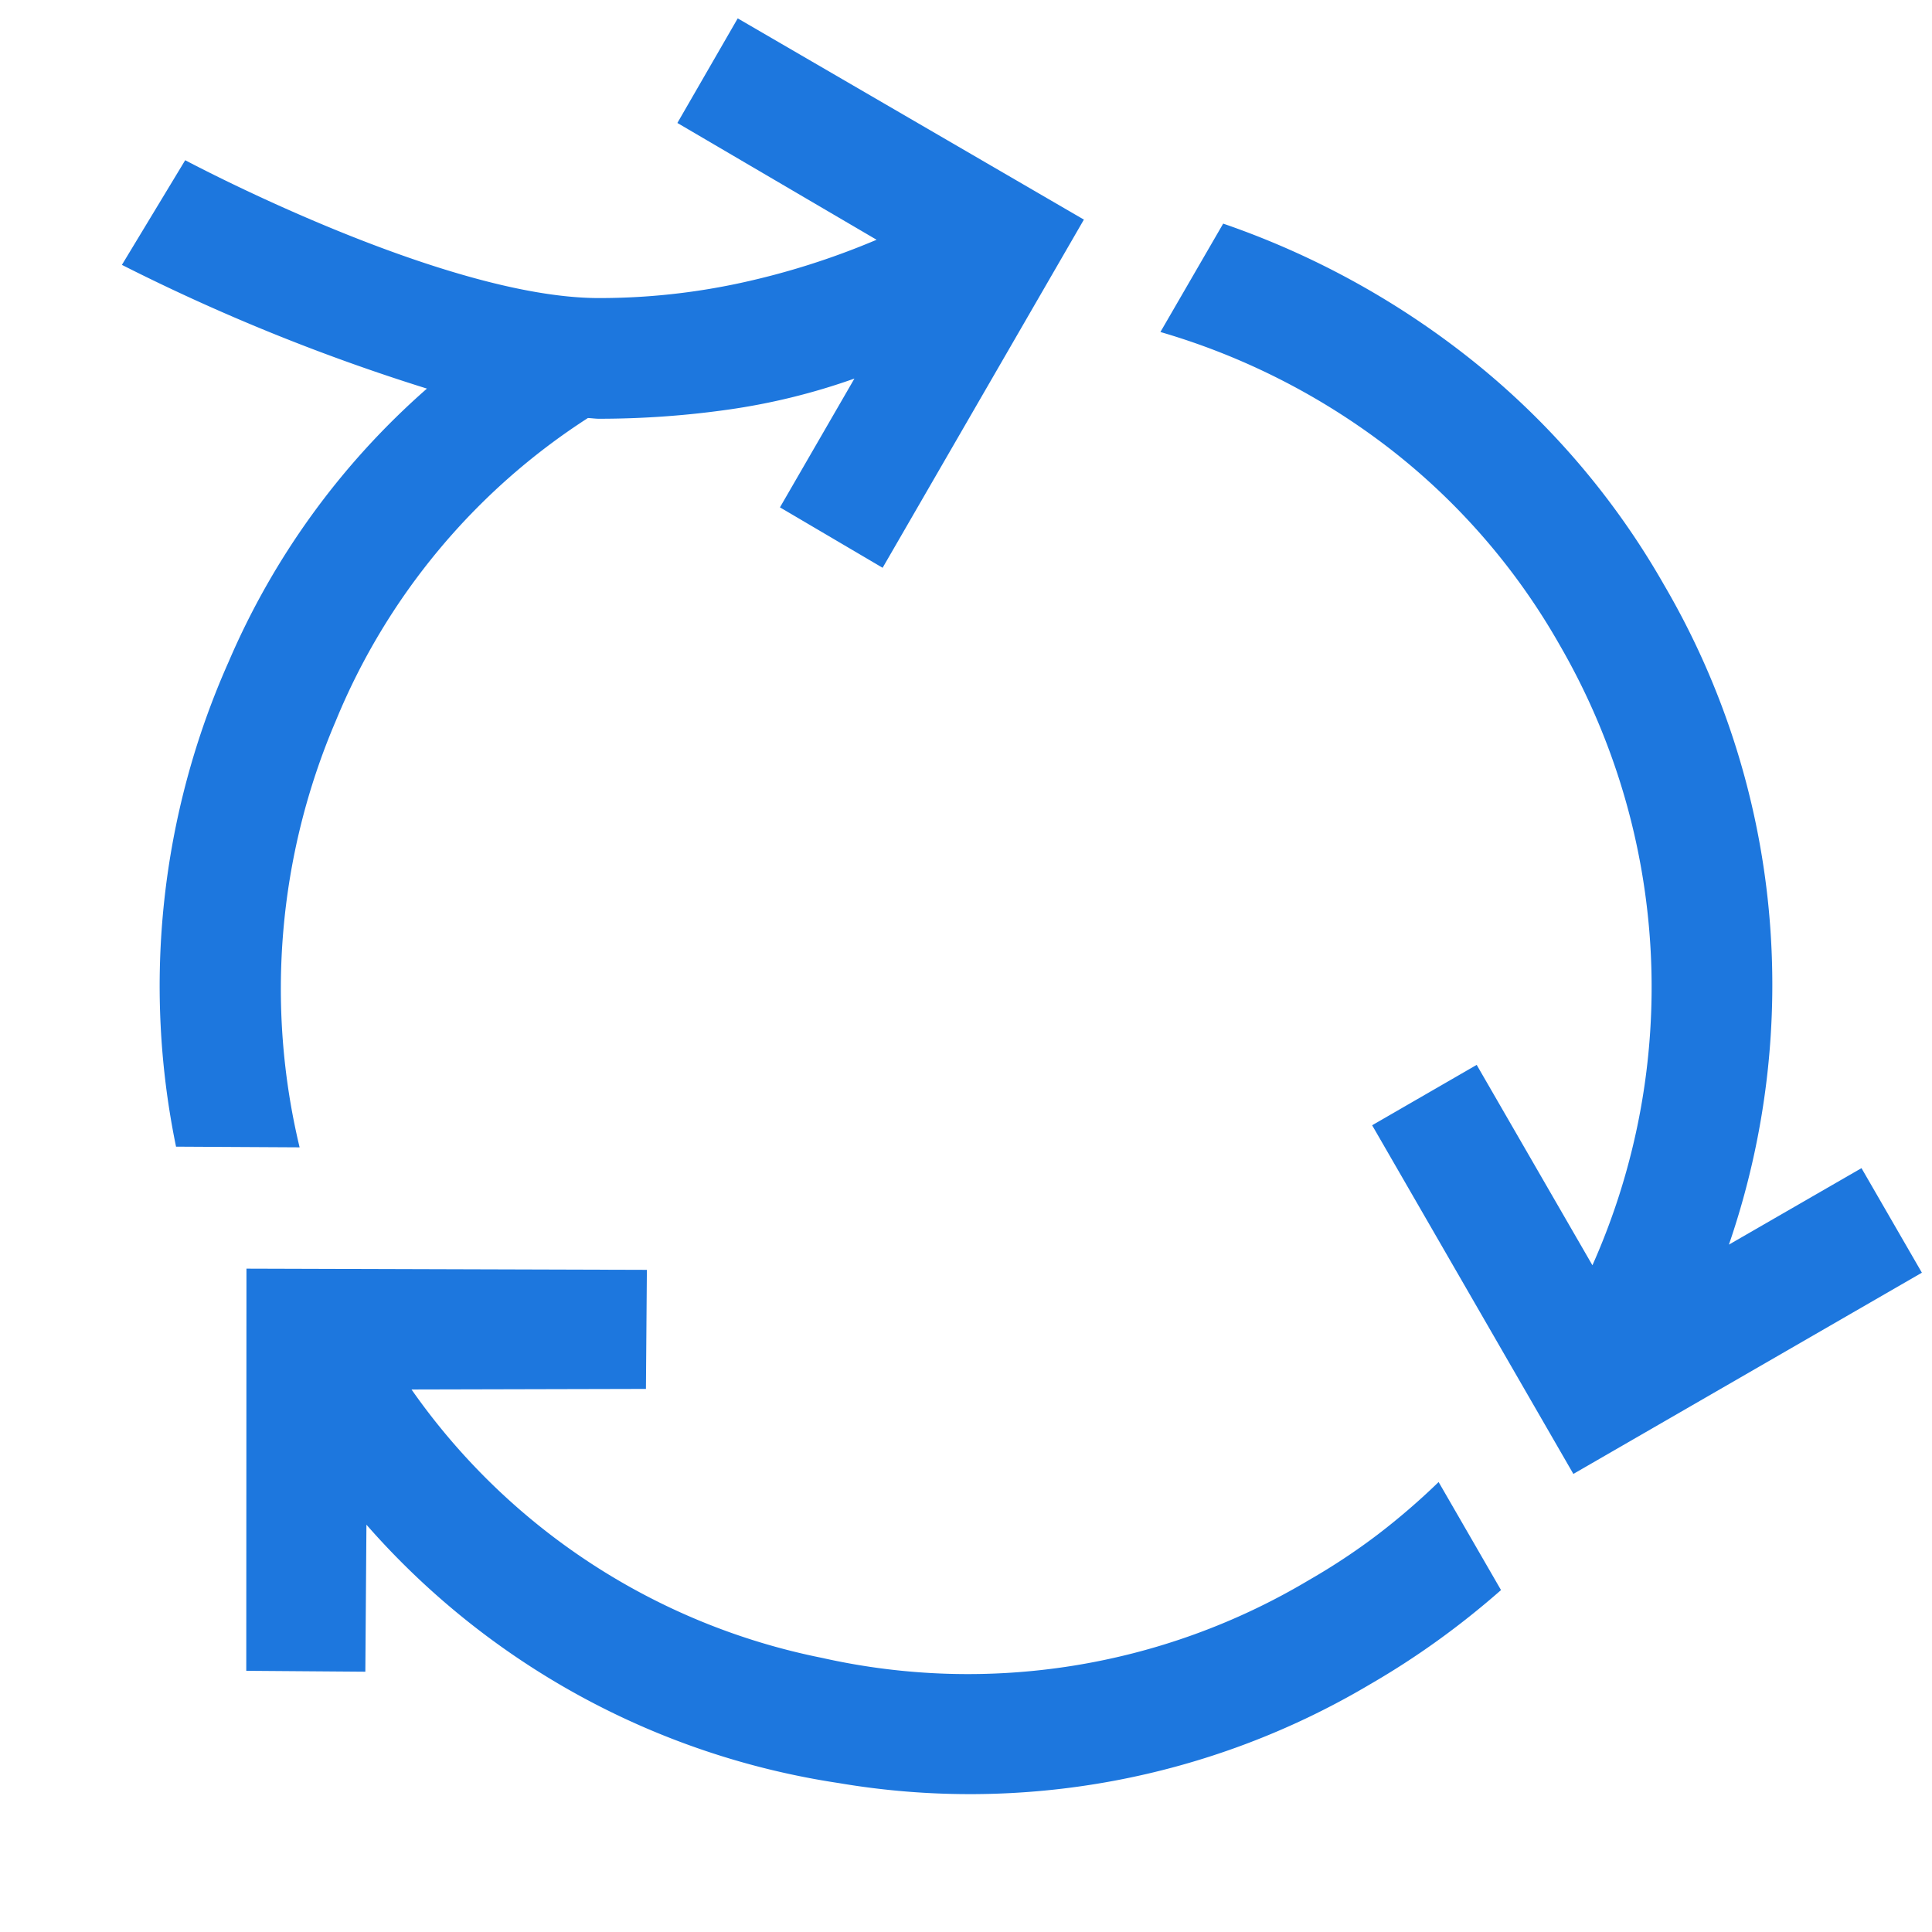 <svg xmlns="http://www.w3.org/2000/svg" xmlns:xlink="http://www.w3.org/1999/xlink" width="51" height="51" viewBox="0 0 51 51"><defs><clipPath id="a"><rect width="51" height="51" fill="none"/></clipPath></defs><g clip-path="url(#a)"><path d="M28.423,5.768,23.11,14.959,20.4,13.364l1.966-3.4a17.071,17.071,0,0,1-3.347.822,24.226,24.226,0,0,1-3.4.239c-.091,0-.2-.016-.289-.019a17.339,17.339,0,0,0-6.657,8A17.955,17.955,0,0,0,7.72,30.258L4.458,30.24A21.027,21.027,0,0,1,5.844,17.446a20.139,20.139,0,0,1,5.237-7.217A52.394,52.394,0,0,1,3.029,6.963L4.7,4.2S11.511,7.839,15.62,7.839a17.579,17.579,0,0,0,3.745-.4A20.151,20.151,0,0,0,22.951,6.3L17.692,3.217,19.285.456ZM41.344,38.879l9.2-5.312-1.594-2.76-3.5,2.019a21.1,21.1,0,0,0,1.051-8.858,20.876,20.876,0,0,0-2.763-8.557,20.677,20.677,0,0,0-5.031-5.9A22.019,22.019,0,0,0,32.1,5.874L30.443,8.735a18.273,18.273,0,0,1,5.978,3.021A17.446,17.446,0,0,1,40.984,17a18.021,18.021,0,0,1,.863,16.371l-3.055-5.29-2.76,1.594ZM9.455,44.1l.029-3.881a20.645,20.645,0,0,0,12.465,6.82,20.685,20.685,0,0,0,14.017-2.6q.921-.532,1.787-1.155t1.681-1.339l-1.647-2.852a18.155,18.155,0,0,1-1.618,1.394,16.936,16.936,0,0,1-1.8,1.191,17.566,17.566,0,0,1-12.859,2.057A17.386,17.386,0,0,1,10.674,36.65l6.188-.015.025-3.143L6.317,33.46,6.312,44.076Z" transform="translate(0.189 0.029)" fill="#1d77de"/></g></svg>